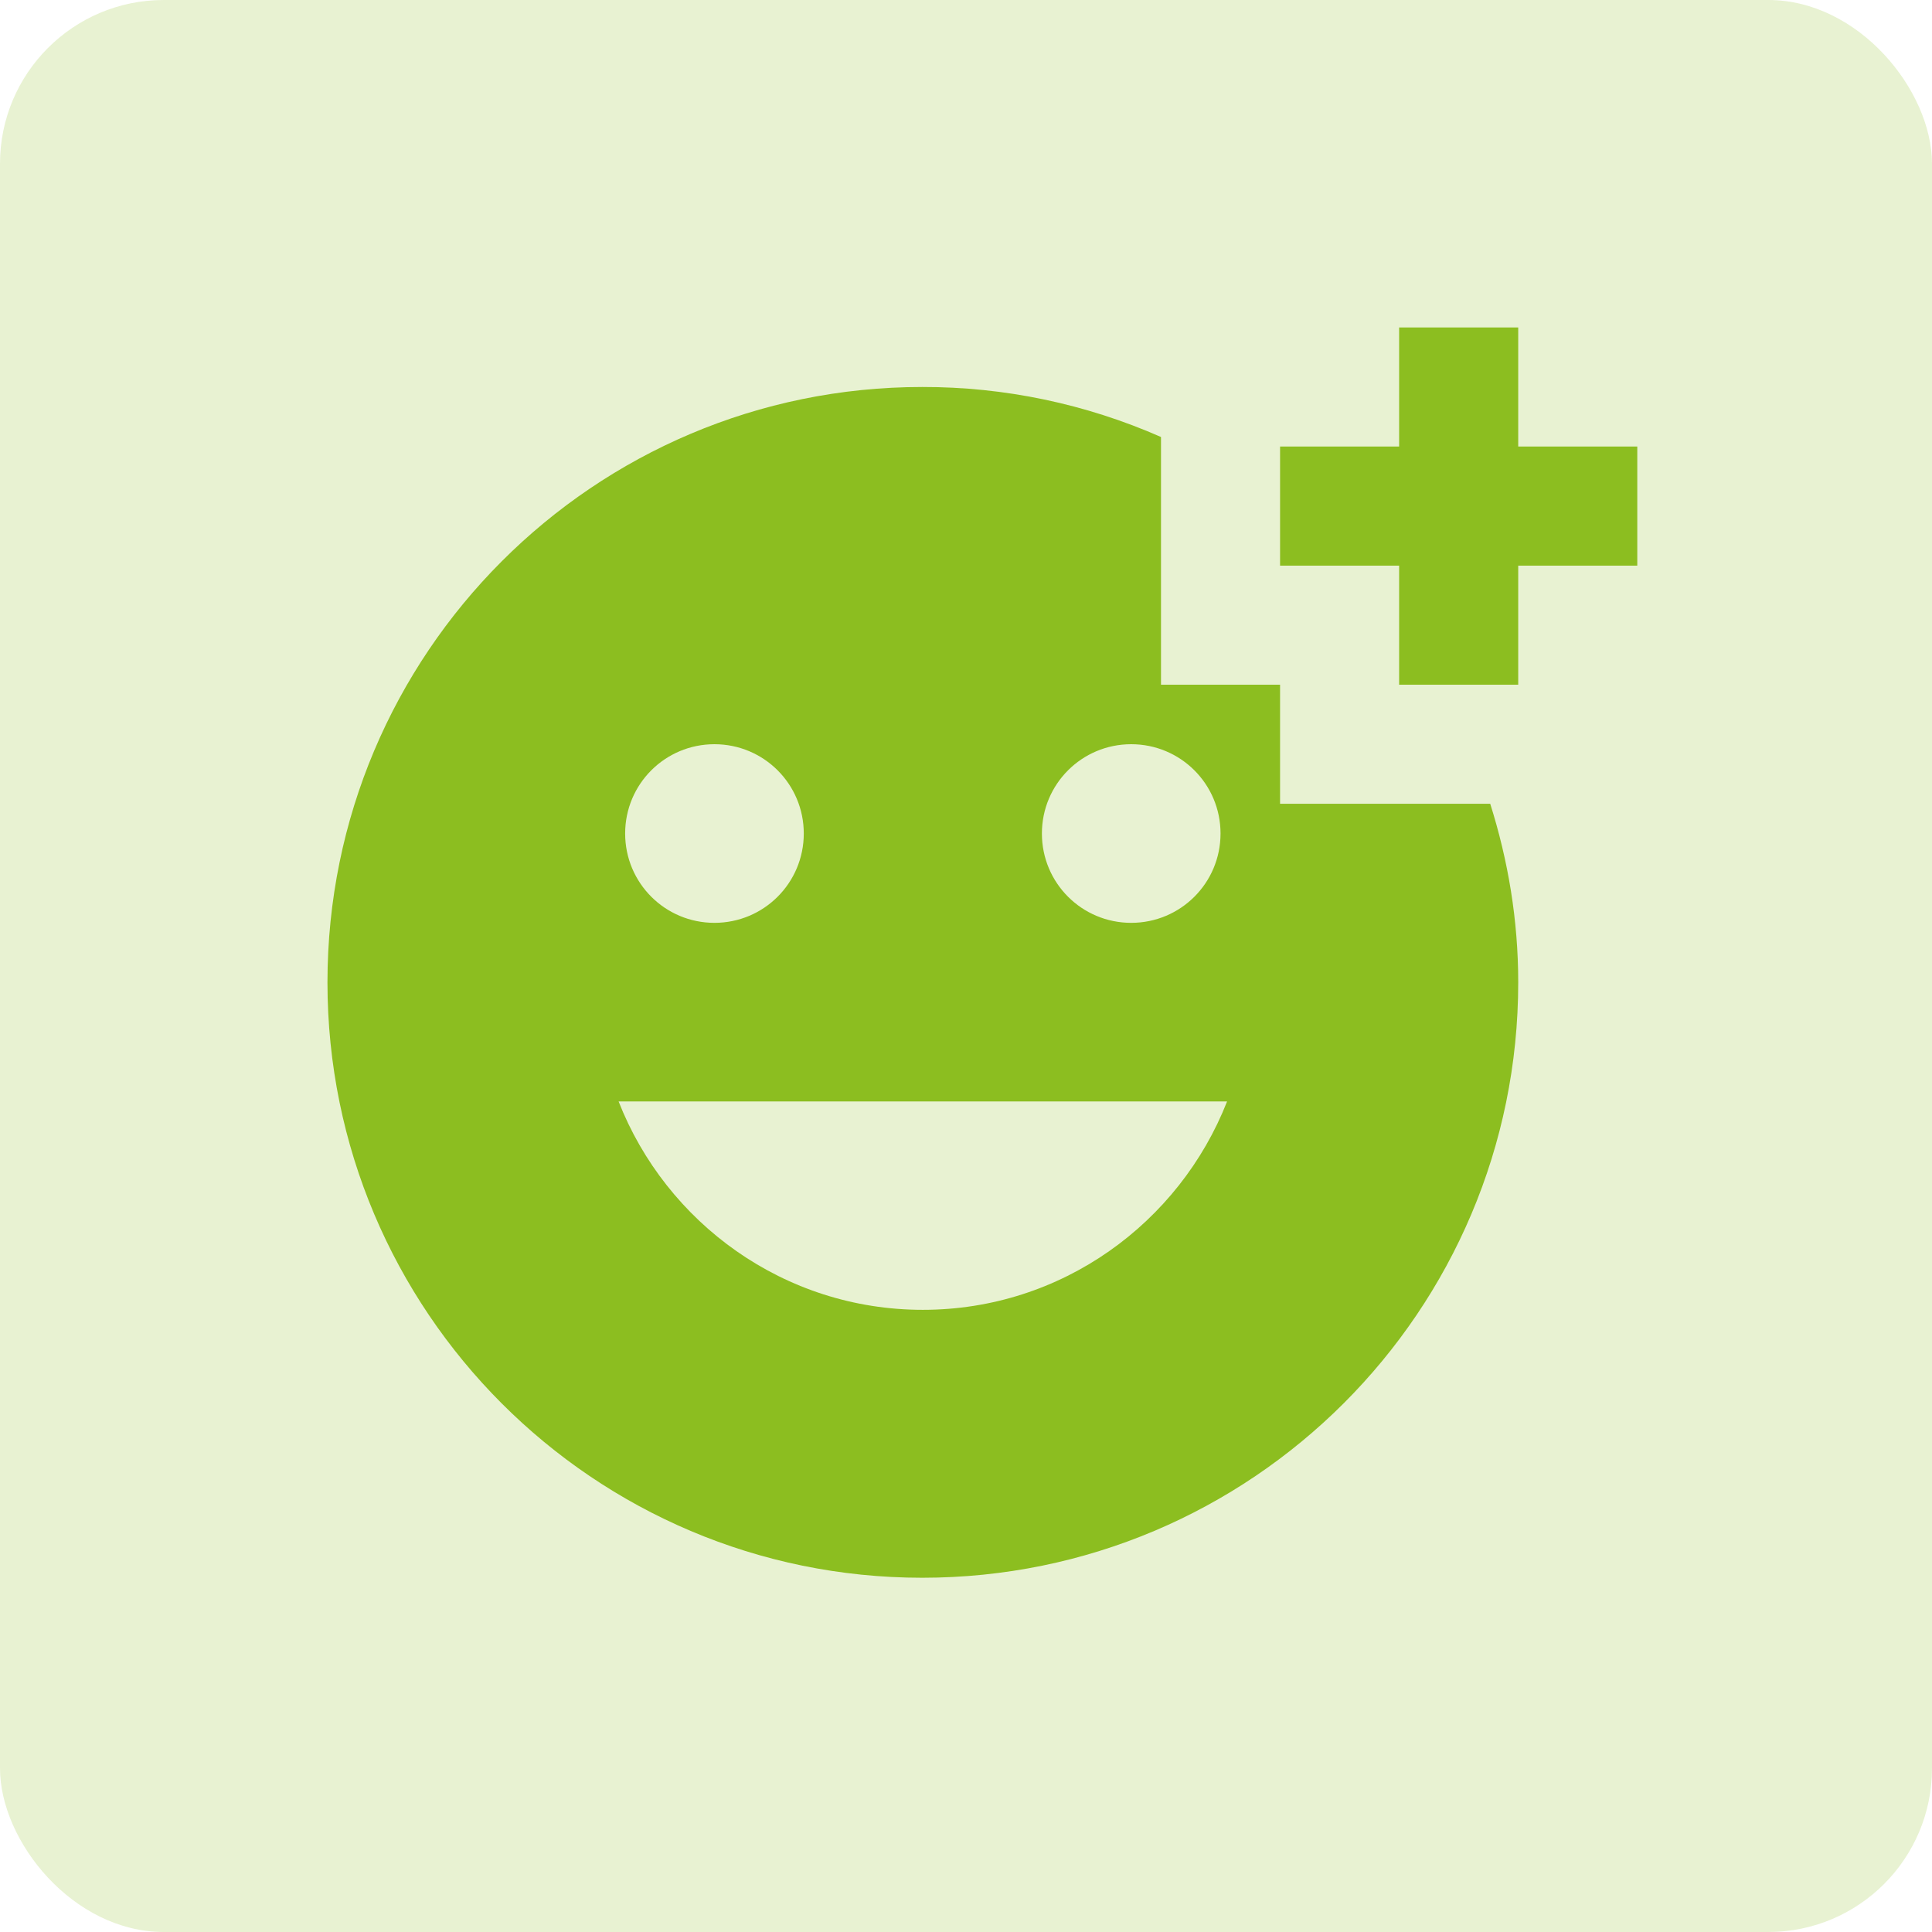 <svg width="59" height="59" viewBox="0 0 59 59" fill="none" xmlns="http://www.w3.org/2000/svg">
<path d="M39.091 24.546V20.909H35.455V13.345C33.157 12.334 30.674 11.813 28.164 11.818C18.127 11.818 10 19.964 10 30C10 40.036 18.127 48.182 28.164 48.182C38.218 48.182 46.364 40.036 46.364 30C46.364 28.091 46.054 26.273 45.509 24.546H39.091ZM34.545 22.727C36.054 22.727 37.273 23.945 37.273 25.454C37.273 26.964 36.054 28.182 34.545 28.182C33.036 28.182 31.818 26.964 31.818 25.454C31.818 23.945 33.036 22.727 34.545 22.727ZM21.818 22.727C23.327 22.727 24.546 23.945 24.546 25.454C24.546 26.964 23.327 28.182 21.818 28.182C20.309 28.182 19.091 26.964 19.091 25.454C19.091 23.945 20.309 22.727 21.818 22.727ZM28.182 40C23.945 40 20.346 37.346 18.891 33.636H37.473C36.018 37.346 32.418 40 28.182 40ZM46.364 13.636H50V17.273H46.364V20.909H42.727V17.273H39.091V13.636H42.727V10H46.364V13.636Z" fill="#8CBE21"/>
<rect width="59" height="59" rx="5" fill="#8CBE21" fill-opacity="0.2"/>
</svg>
